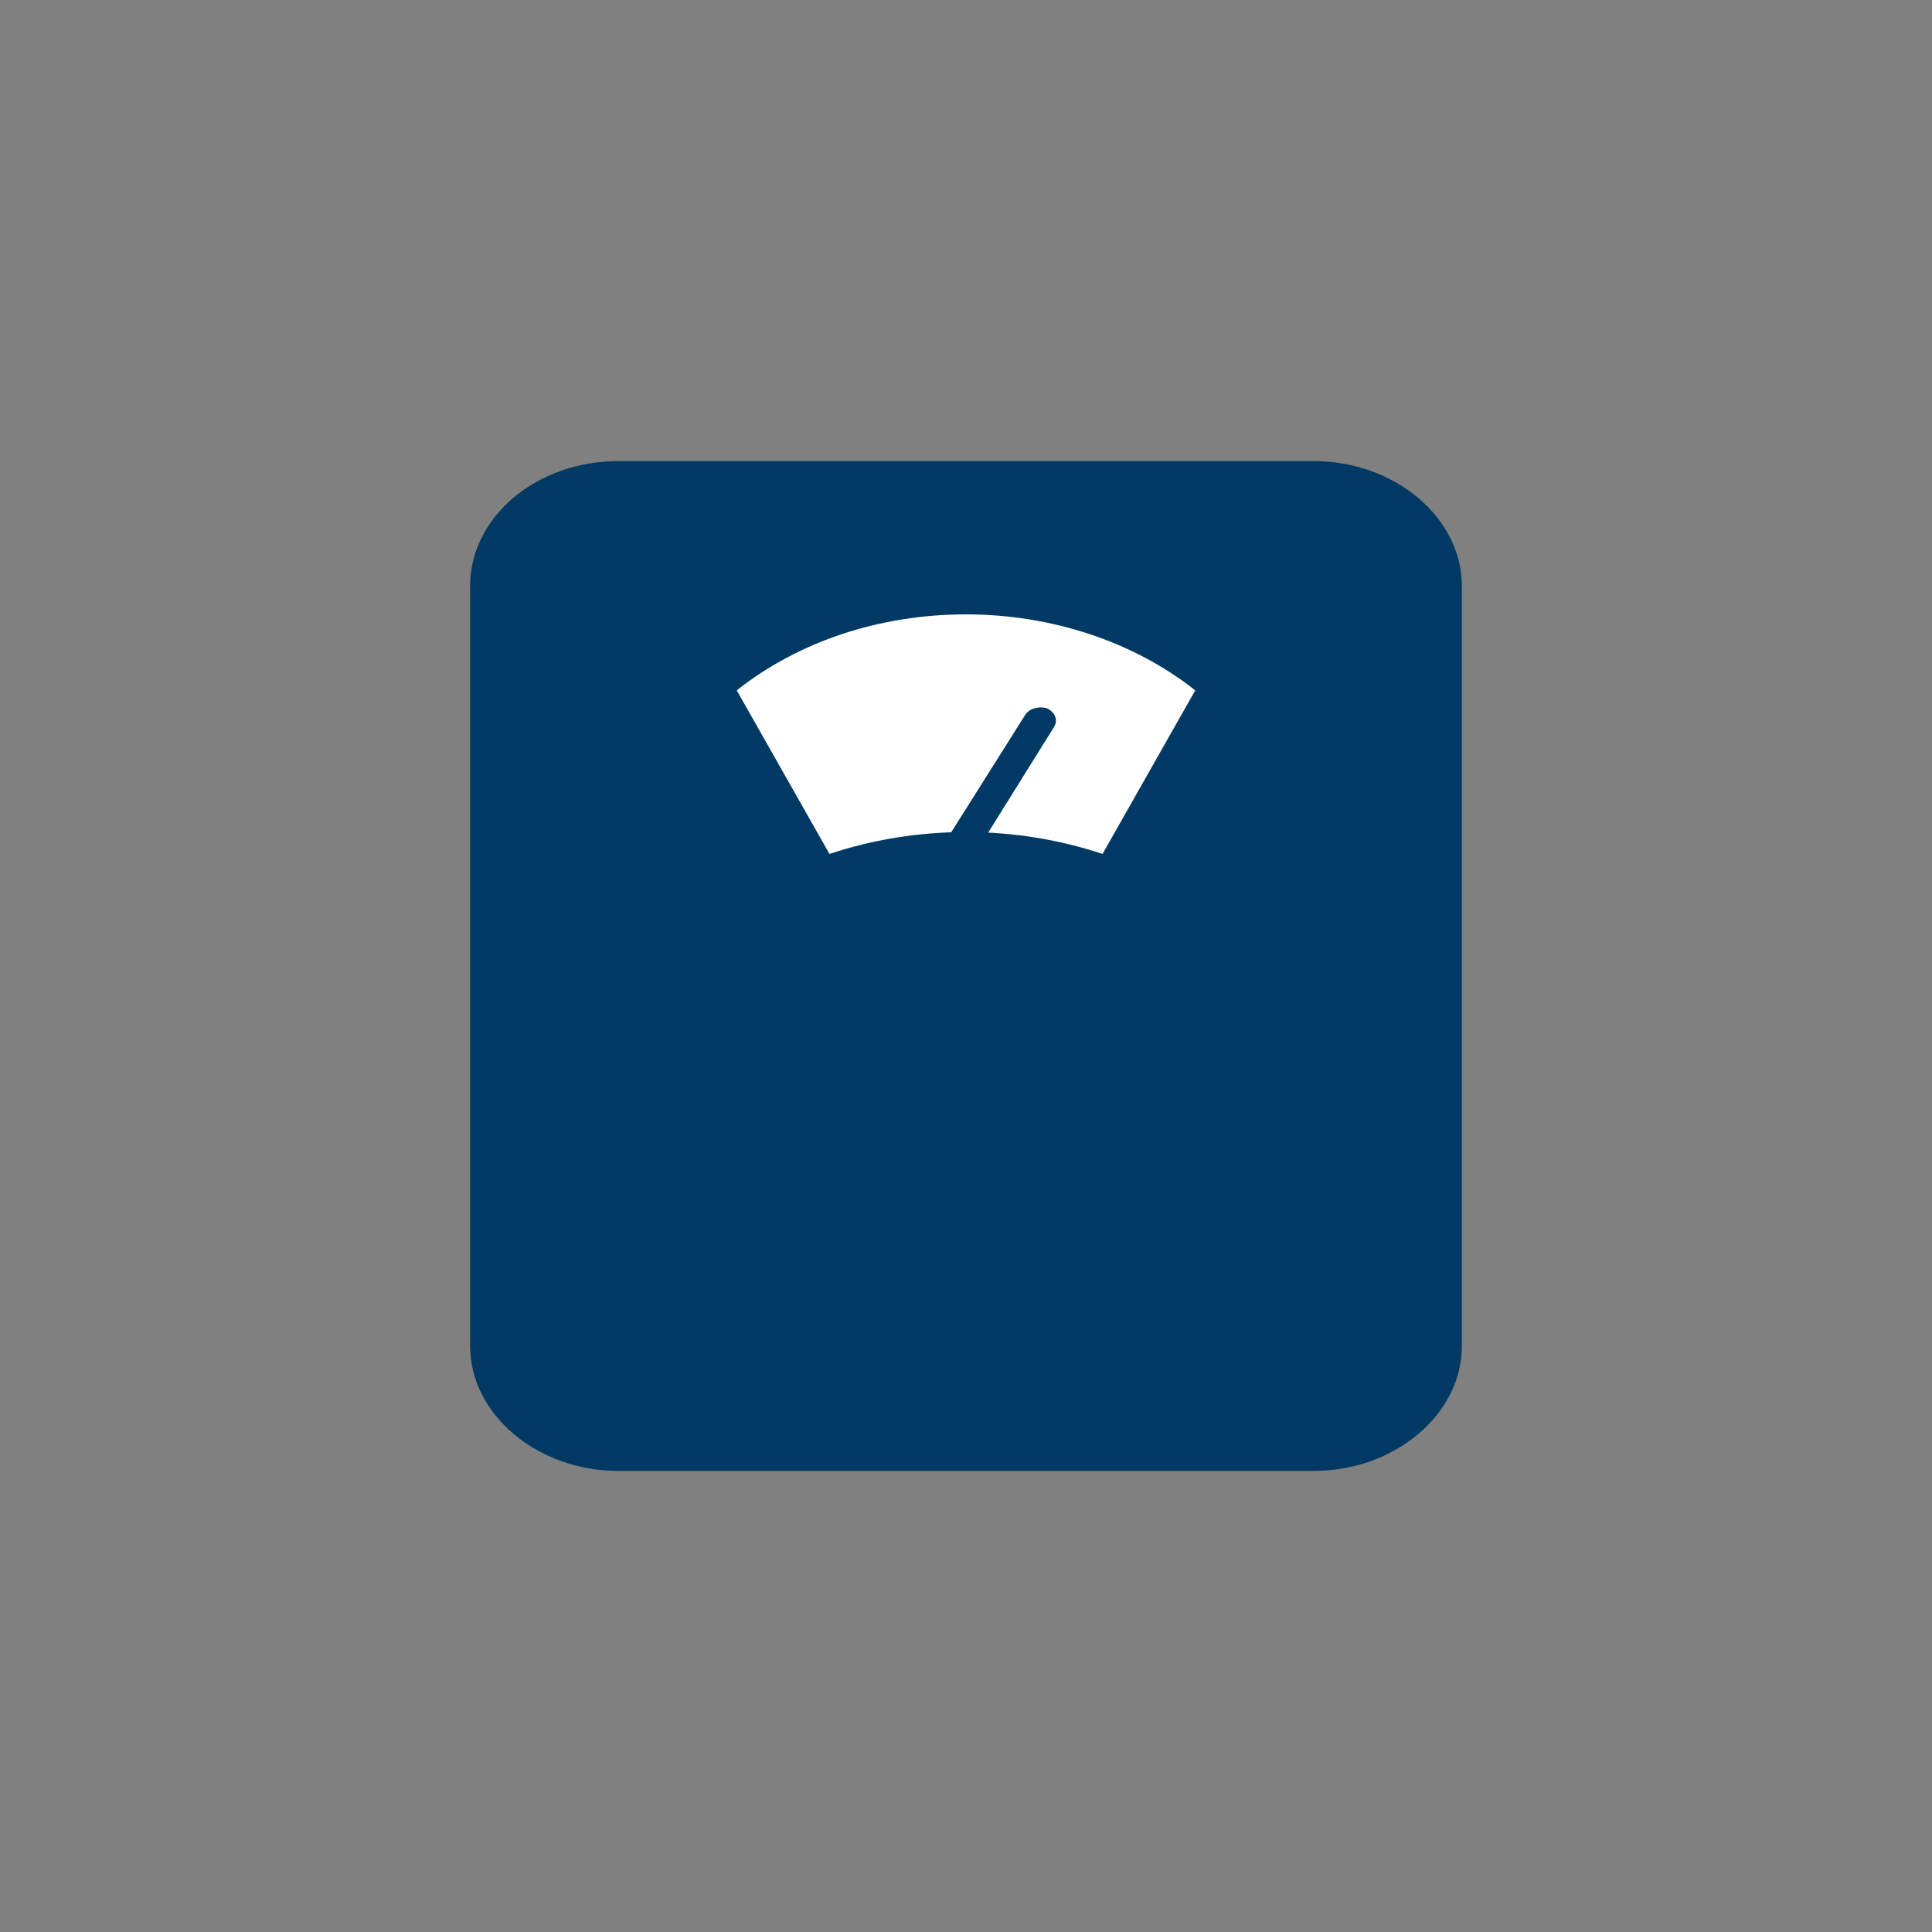 <?xml version="1.0" encoding="utf-8"?>
<!-- Generator: Adobe Illustrator 26.0.0, SVG Export Plug-In . SVG Version: 6.00 Build 0)  -->
<svg version="1.1" id="Ebene_1" xmlns="http://www.w3.org/2000/svg" xmlns:xlink="http://www.w3.org/1999/xlink" x="0px" y="0px"
	 viewBox="0 0 150 150" style="enable-background:new 0 0 150 150;" xml:space="preserve">
<rect x="0" y="0" width="150" height="150" fill="#808080" stroke="none"/>
<style type="text/css">
	.st0{fill:#003963;}
	.st1{fill:#FFFFFF;}
</style>
<g>
	<path class="st0" d="M103.2,113.5H46.8c-4.8,0-8.8-3.9-8.8-8.8V45.8c0-4.8,3.9-8.8,8.8-8.8h56.4c4.8,0,8.8,3.9,8.8,8.8v58.9
		C111.9,109.5,108,113.5,103.2,113.5z"/>
	<path class="st1" d="M75,66.5c4,0,7.8,0.8,11.3,2.2l8.1-15.3c-5-4.4-11.8-7.2-19.4-7.2c-7.5,0-14.4,2.7-19.4,7.2l8.1,15.3
		C67.2,67.3,71,66.5,75,66.5z"/>
	<g>
		<g>
			<path class="st0" d="M102,114.2H48c-6.3,0-11.5-4.4-11.5-9.7v-59c0-5.4,5.2-9.7,11.5-9.7h54c6.3,0,11.5,4.4,11.5,9.7v59
				C113.5,109.8,108.3,114.2,102,114.2z M48,37.9c-5,0-9,3.4-9,7.6v59c0,4.2,4,7.6,9,7.6h54c5,0,9-3.4,9-7.6v-59c0-4.2-4-7.6-9-7.6
				C102,37.9,48,37.9,48,37.9z"/>
		</g>
		<g>
			<path class="st0" d="M86.3,68.8c-0.2,0-0.4,0-0.5-0.1c-3.4-1.3-7-1.9-10.7-1.9c-3.7,0-7.4,0.7-10.7,1.9c-0.6,0.2-1.4,0-1.7-0.5
				l-8.1-14.3c-0.2-0.4-0.1-0.9,0.3-1.2c5.4-4.5,12.6-7,20.2-7s14.8,2.5,20.2,7c0.4,0.3,0.5,0.8,0.3,1.2l-8.1,14.3
				C87.2,68.6,86.7,68.8,86.3,68.8z M75,64.6c3.7,0,7.3,0.6,10.6,1.7l7.2-12.7C88,49.8,81.6,47.7,75,47.7c-6.7,0-13,2.1-17.8,5.9
				l7.2,12.7C67.7,65.2,71.3,64.6,75,64.6z"/>
		</g>
		<g>
			<path class="st0" d="M74.9,66.3c-0.2,0-0.4,0-0.6-0.1c-0.6-0.3-0.9-0.9-0.5-1.5l5.8-9.2c0.3-0.5,1.1-0.7,1.7-0.5
				c0.6,0.3,0.9,0.9,0.5,1.5L76,65.8C75.8,66.1,75.4,66.3,74.9,66.3z"/>
		</g>
	</g>
</g>
</svg>
